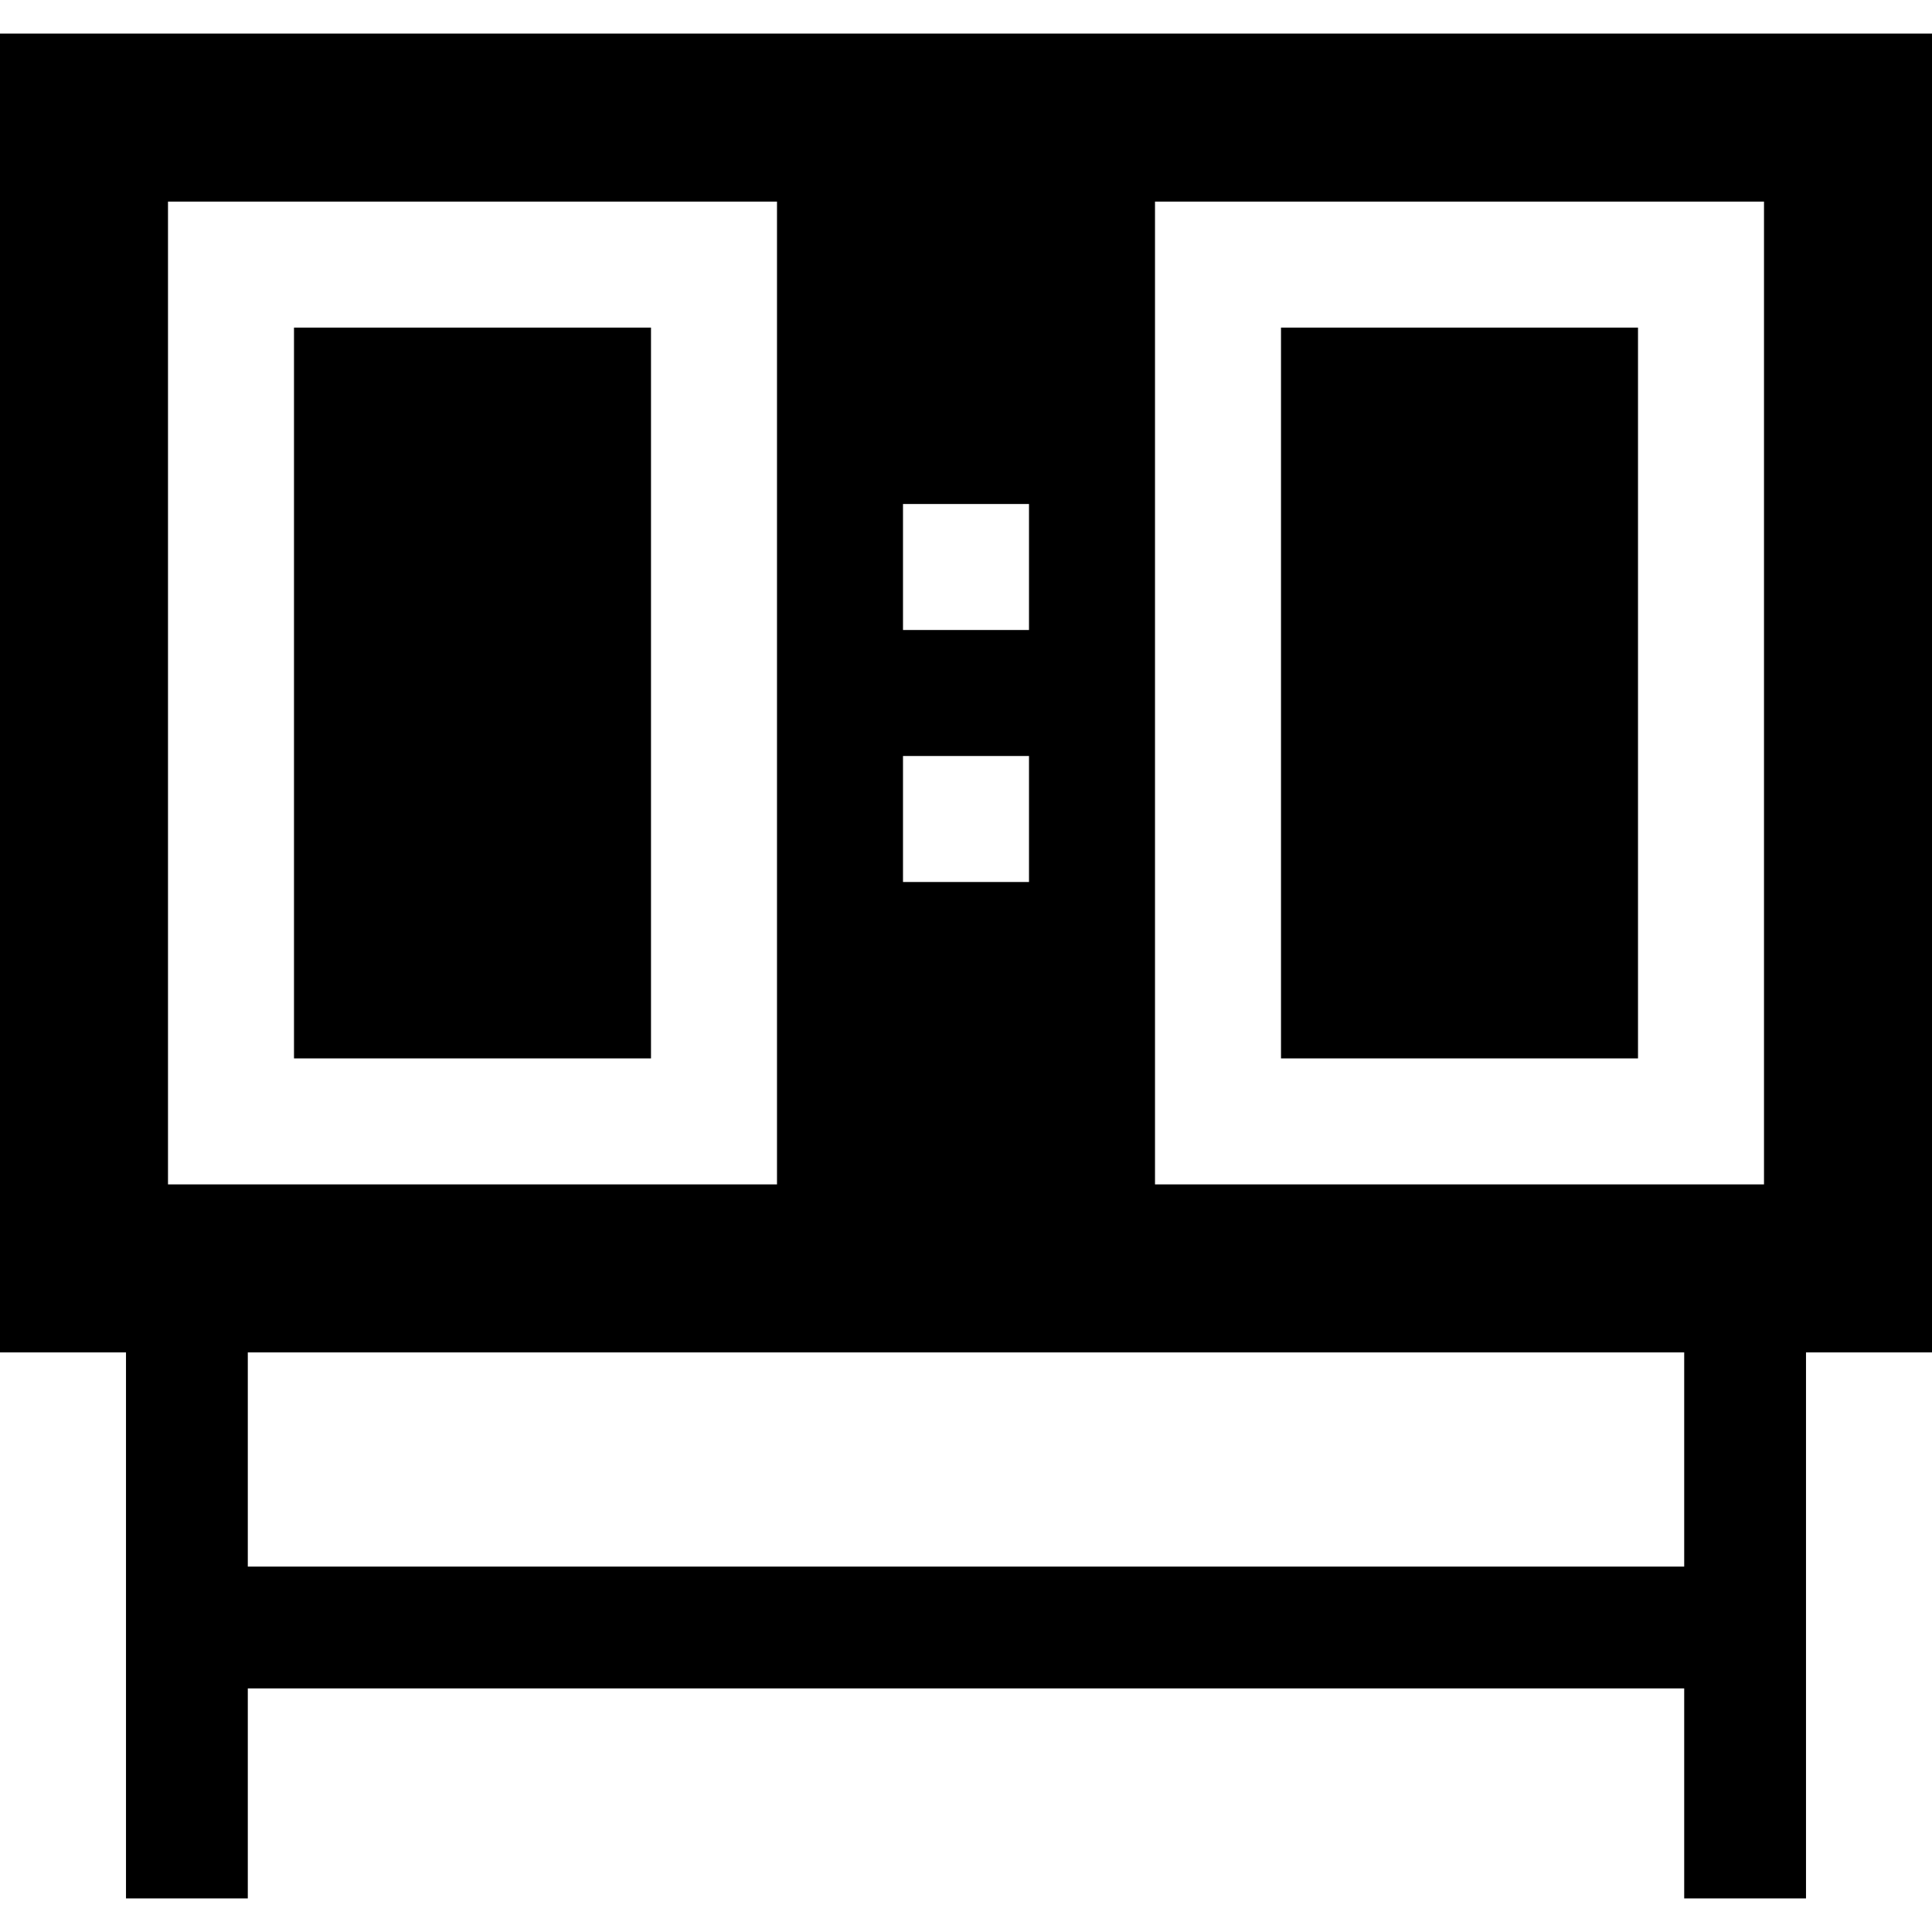 <?xml version="1.0" encoding="iso-8859-1"?>
<!-- Uploaded to: SVG Repo, www.svgrepo.com, Generator: SVG Repo Mixer Tools -->
<svg fill="#000000" version="1.1" id="Capa_1" xmlns="http://www.w3.org/2000/svg" xmlns:xlink="http://www.w3.org/1999/xlink" 
	 viewBox="0 0 460 460" xml:space="preserve">
<g id="XMLID_498_">
	<rect id="XMLID_500_" x="70" y="78" width="85" height="174"/>
	<path id="XMLID_501_" d="M0,8v314h30v130h29v-50h342v50h29V322h30V8H0z M275,48h145v234H275V48z M215,120h30v30h-30V120z M215,180
		h30v30h-30V180z M40,48h145v234H40V48z M401,373H59v-51h342V373z"/>
	<rect id="XMLID_508_" x="305" y="78" width="85" height="174"/>
</g>
</svg>